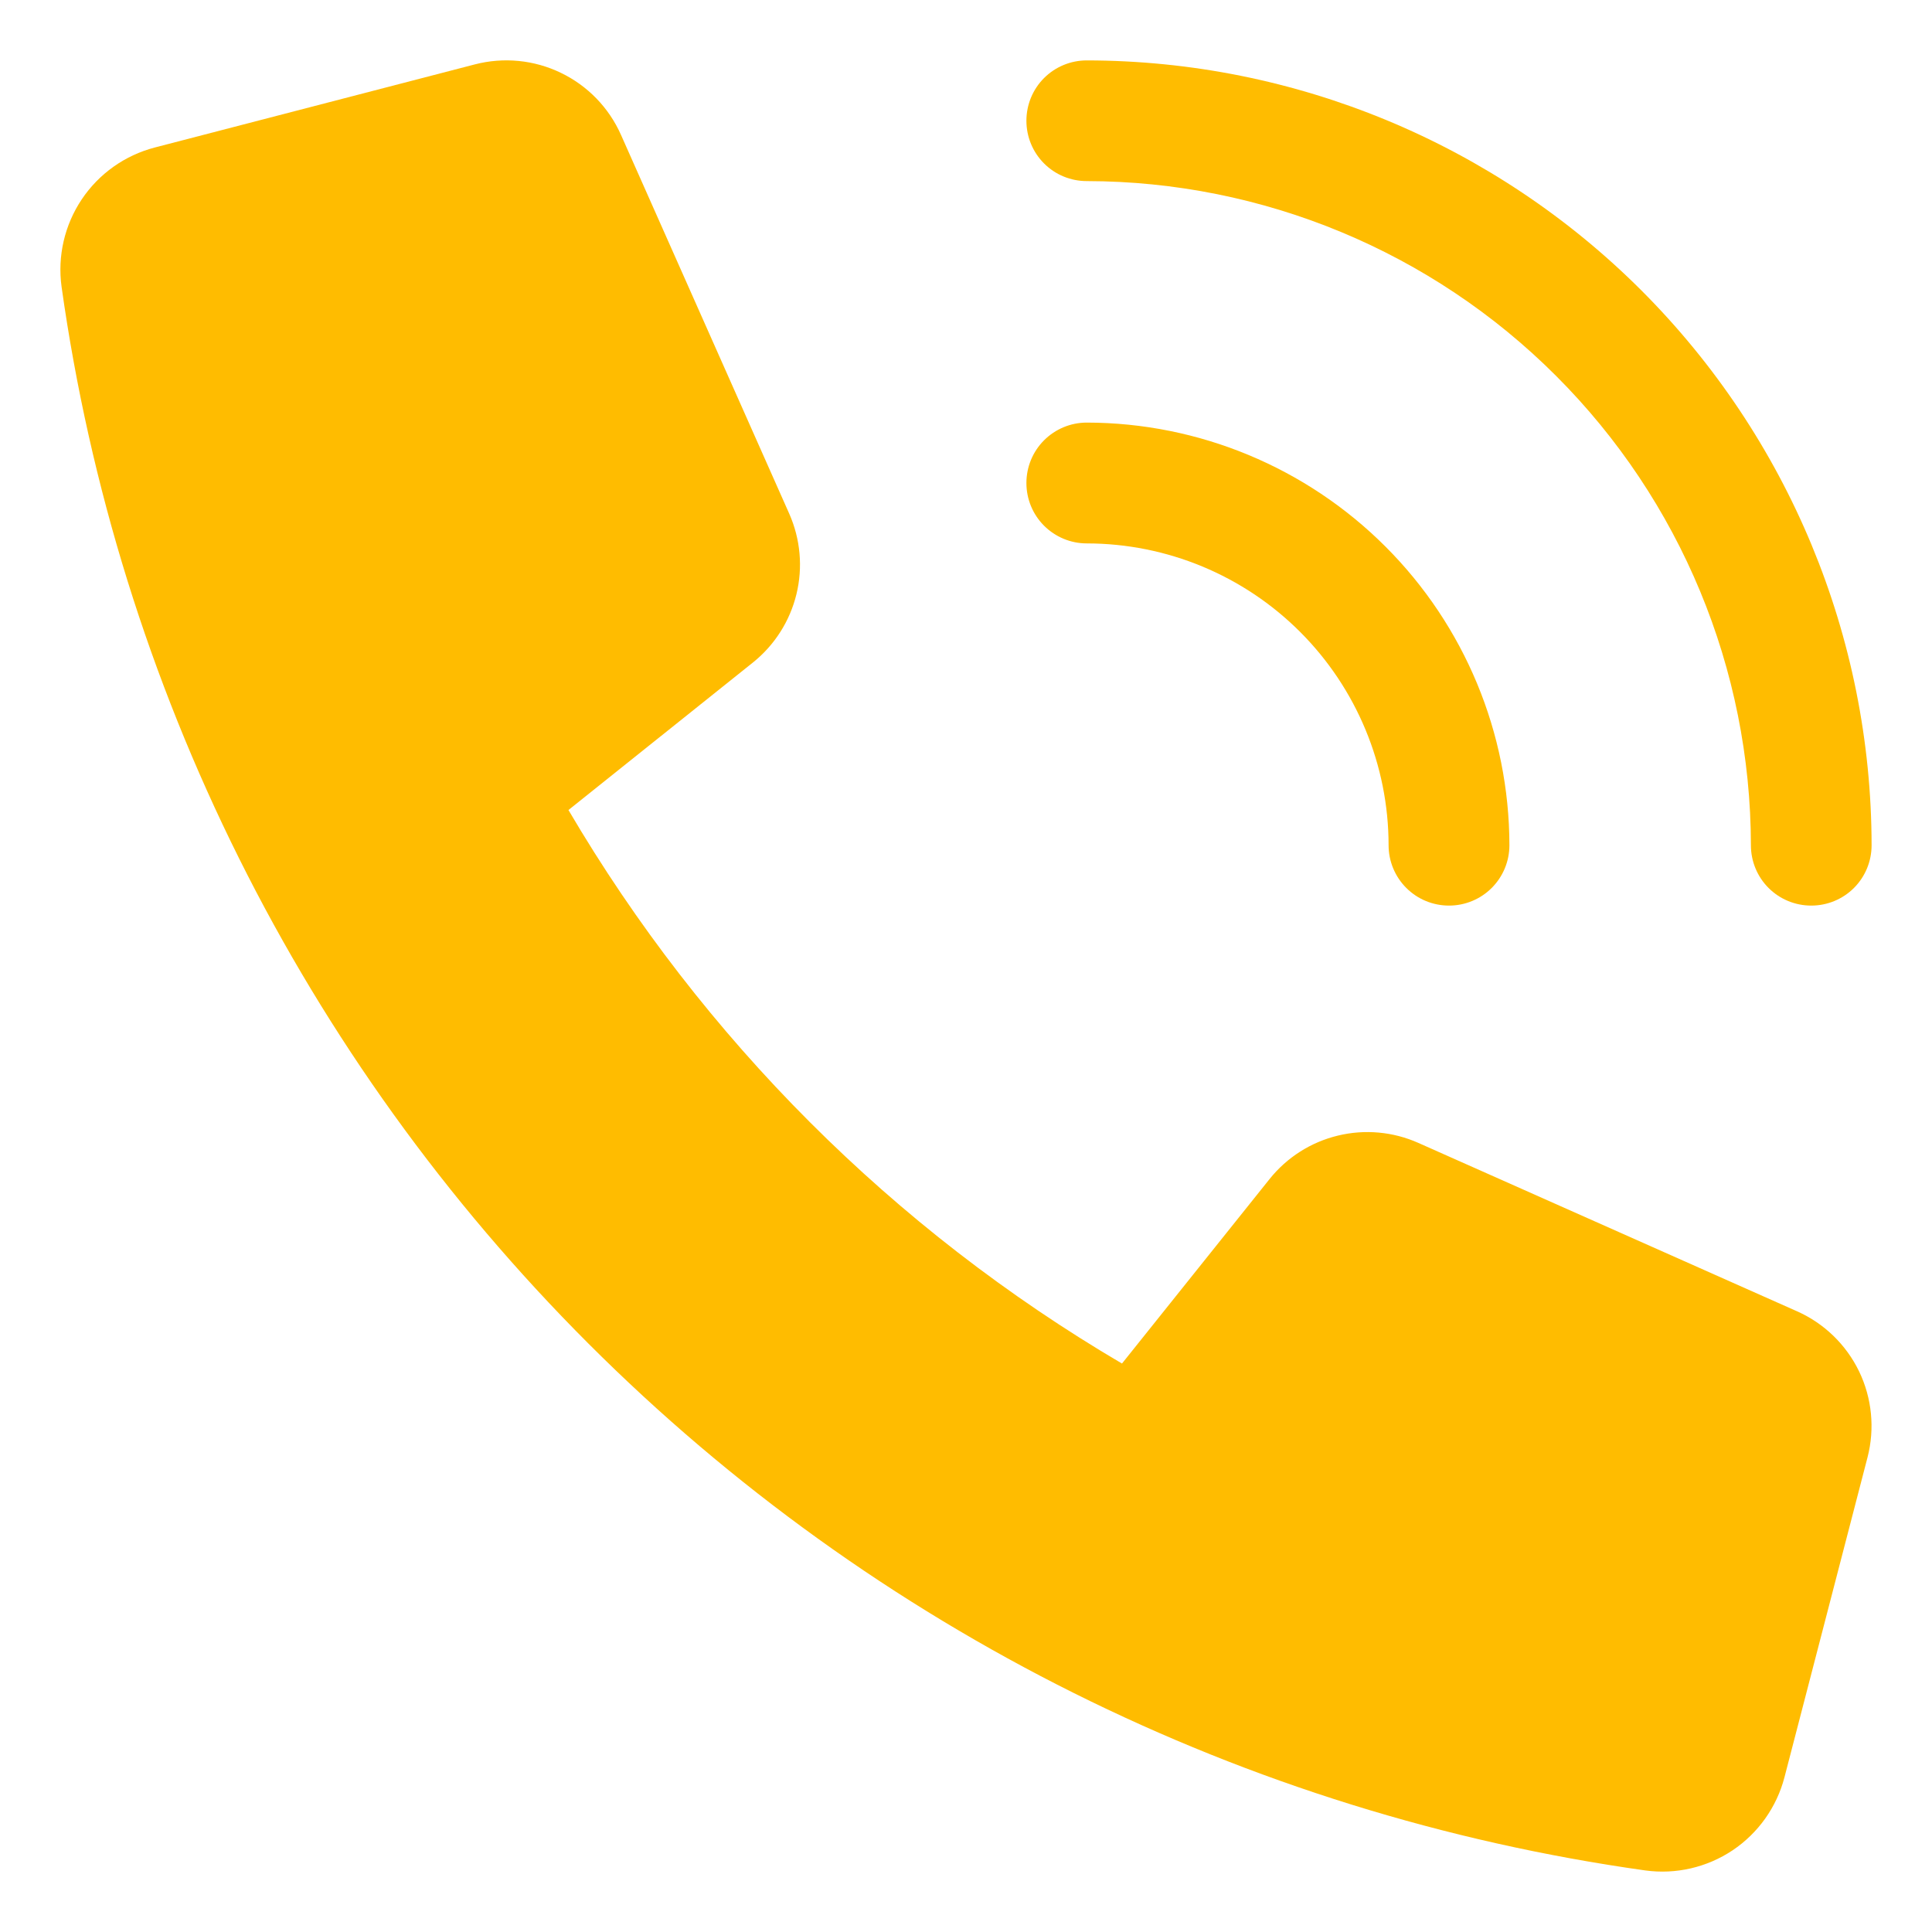 <svg width="30" height="30" viewBox="0 0 30 30" fill="none" xmlns="http://www.w3.org/2000/svg">
<g clip-path="url(#clip0_50_1999)">
<path d="M28.125 14.062C27.876 14.062 27.638 13.964 27.462 13.788C27.286 13.612 27.188 13.374 27.188 13.125C27.184 10.391 26.097 7.77 24.163 5.837C22.23 3.903 19.609 2.816 16.875 2.812C16.626 2.812 16.388 2.714 16.212 2.538C16.036 2.362 15.938 2.124 15.938 1.875C15.938 1.626 16.036 1.388 16.212 1.212C16.388 1.036 16.626 0.938 16.875 0.938C20.106 0.941 23.204 2.226 25.489 4.511C27.773 6.796 29.059 9.894 29.062 13.125C29.062 13.374 28.964 13.612 28.788 13.788C28.612 13.964 28.374 14.062 28.125 14.062Z" fill="#FFBC00"/>
<path d="M22.5 14.062C22.251 14.062 22.013 13.964 21.837 13.788C21.661 13.612 21.562 13.374 21.562 13.125C21.561 11.882 21.067 10.691 20.188 9.812C19.309 8.933 18.118 8.439 16.875 8.438C16.626 8.438 16.388 8.339 16.212 8.163C16.036 7.987 15.938 7.749 15.938 7.5C15.938 7.251 16.036 7.013 16.212 6.837C16.388 6.661 16.626 6.562 16.875 6.562C18.615 6.564 20.283 7.257 21.513 8.487C22.744 9.717 23.436 11.385 23.438 13.125C23.438 13.374 23.339 13.612 23.163 13.788C22.987 13.964 22.749 14.062 22.5 14.062Z" fill="#FFBC00"/>
<path d="M19.714 18.308L17.422 21.173C13.872 19.087 10.913 16.128 8.827 12.578L11.693 10.286C12.028 10.017 12.265 9.645 12.367 9.227C12.469 8.809 12.429 8.369 12.255 7.976L9.643 2.095C9.456 1.673 9.125 1.331 8.709 1.131C8.294 0.93 7.82 0.884 7.373 1L2.405 2.29C1.94 2.411 1.536 2.697 1.269 3.096C1.002 3.495 0.891 3.978 0.956 4.453C1.829 10.666 4.7 16.427 9.137 20.863C13.573 25.3 19.334 28.171 25.547 29.044C26.022 29.109 26.504 28.998 26.903 28.732C27.301 28.465 27.588 28.062 27.709 27.598L28.999 22.629C29.114 22.183 29.068 21.71 28.868 21.295C28.667 20.88 28.326 20.549 27.905 20.362L22.024 17.747C21.631 17.572 21.191 17.532 20.773 17.634C20.355 17.735 19.983 17.972 19.714 18.308Z" fill="#FFBC00"/>
</g>
<defs>
<clipPath id="clip0_50_1999">
<rect width="30" height="30" fill="white"/>
</clipPath>
</defs>
</svg>
